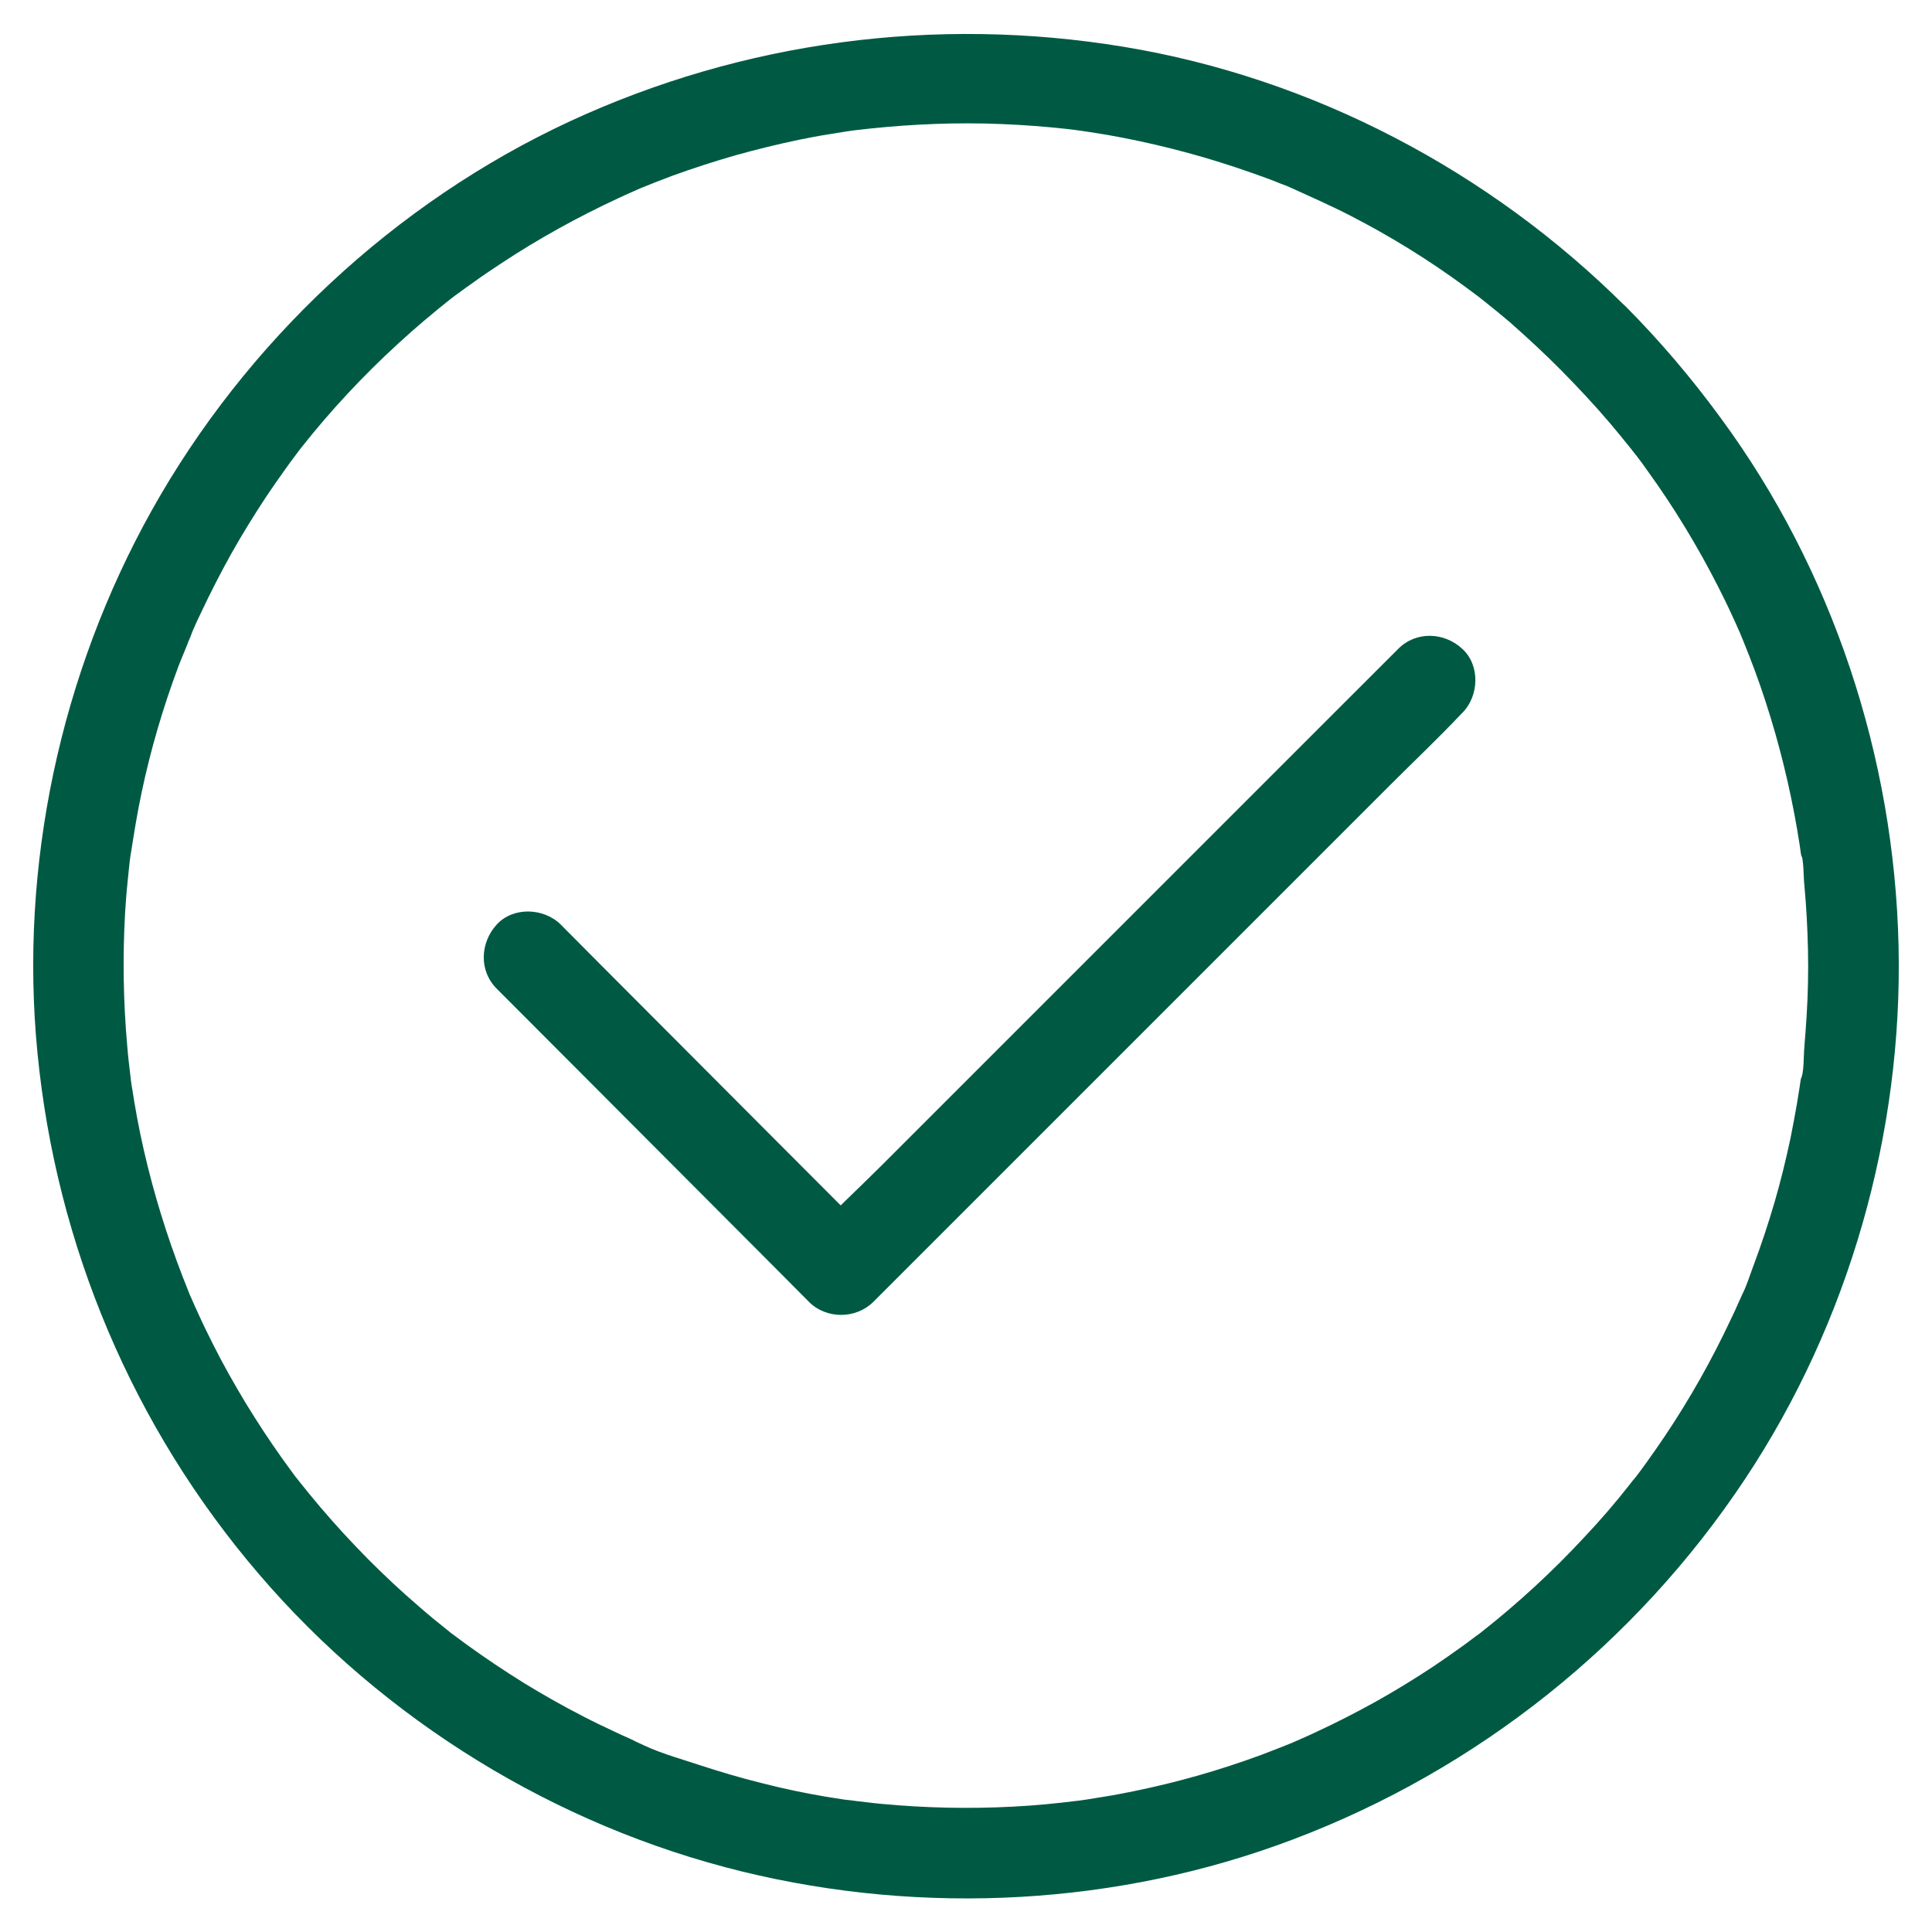 <svg width="48" height="48" viewBox="0 0 48 48" fill="none" xmlns="http://www.w3.org/2000/svg">
<g clip-path="url(#clip0_2704_2840)">
<path d="M38.793 9.206C39.209 9.628 39.614 10.061 39.997 10.511C40.171 10.719 40.346 10.928 40.514 11.141C40.554 11.192 40.599 11.248 40.638 11.299C40.458 11.063 40.627 11.288 40.661 11.327C40.751 11.445 40.841 11.563 40.925 11.687C41.589 12.604 42.179 13.577 42.691 14.584C42.809 14.82 42.928 15.056 43.034 15.293C43.091 15.411 43.141 15.529 43.197 15.653C43.22 15.703 43.242 15.748 43.259 15.799C43.282 15.85 43.299 15.894 43.321 15.945C43.259 15.799 43.254 15.782 43.299 15.894C43.507 16.401 43.698 16.913 43.867 17.436C44.204 18.471 44.463 19.528 44.649 20.603C44.671 20.732 44.688 20.856 44.711 20.985C44.722 21.064 44.733 21.137 44.744 21.216C44.756 21.311 44.812 21.351 44.733 21.148C44.823 21.39 44.801 21.739 44.829 21.992C44.879 22.532 44.907 23.072 44.919 23.612C44.93 24.152 44.919 24.692 44.885 25.238C44.868 25.496 44.851 25.75 44.829 26.008C44.806 26.256 44.829 26.621 44.733 26.852C44.834 26.599 44.744 26.751 44.733 26.858C44.727 26.908 44.716 26.959 44.711 27.009C44.688 27.15 44.666 27.291 44.643 27.431C44.593 27.713 44.542 27.994 44.486 28.27C44.373 28.804 44.244 29.333 44.092 29.856C43.934 30.396 43.76 30.924 43.563 31.448C43.473 31.684 43.394 31.954 43.276 32.179C43.288 32.156 43.377 31.943 43.299 32.128C43.265 32.201 43.237 32.275 43.203 32.342C43.141 32.488 43.074 32.629 43.006 32.77C42.534 33.776 41.988 34.749 41.364 35.678C41.212 35.903 41.06 36.122 40.903 36.341C40.824 36.448 40.745 36.561 40.661 36.668C40.655 36.679 40.492 36.893 40.599 36.746C40.7 36.606 40.503 36.864 40.486 36.887C40.132 37.337 39.755 37.776 39.361 38.192C38.574 39.041 37.724 39.823 36.819 40.538C36.774 40.571 36.571 40.757 36.791 40.56C36.751 40.594 36.701 40.628 36.661 40.656C36.554 40.734 36.447 40.819 36.335 40.898C36.093 41.072 35.851 41.241 35.609 41.404C35.142 41.713 34.664 42.006 34.181 42.276C33.686 42.551 33.179 42.81 32.667 43.046C32.549 43.103 32.431 43.153 32.307 43.209C32.246 43.238 32.189 43.26 32.127 43.288C31.886 43.395 32.302 43.221 32.144 43.283C31.88 43.389 31.61 43.496 31.34 43.598C30.305 43.98 29.242 44.284 28.162 44.503C27.909 44.554 27.656 44.605 27.397 44.644C27.267 44.666 27.144 44.683 27.014 44.706C26.964 44.711 26.913 44.723 26.863 44.728C26.812 44.734 26.761 44.745 26.711 44.751C26.879 44.728 26.907 44.723 26.778 44.739C26.238 44.807 25.704 44.858 25.158 44.886C24.078 44.942 22.992 44.919 21.913 44.818C21.654 44.796 21.401 44.756 21.142 44.734C21.491 44.762 21.063 44.723 20.979 44.711C20.827 44.689 20.675 44.661 20.517 44.638C19.983 44.548 19.449 44.436 18.926 44.301C18.397 44.171 17.874 44.014 17.356 43.845C16.85 43.676 16.282 43.525 15.815 43.271C16.091 43.423 15.731 43.232 15.652 43.198C15.523 43.142 15.387 43.08 15.258 43.018C14.994 42.895 14.735 42.771 14.476 42.636C13.981 42.383 13.498 42.107 13.019 41.815C12.53 41.511 12.052 41.19 11.585 40.853C11.478 40.774 11.366 40.69 11.259 40.611C11.214 40.577 11.09 40.487 11.293 40.639C11.225 40.588 11.163 40.538 11.101 40.487C10.865 40.301 10.634 40.11 10.409 39.913C9.532 39.16 8.716 38.333 7.963 37.45C7.788 37.241 7.614 37.033 7.445 36.819C7.434 36.808 7.276 36.594 7.383 36.741C7.49 36.887 7.333 36.673 7.321 36.662C7.226 36.533 7.13 36.403 7.034 36.268C6.708 35.813 6.399 35.34 6.106 34.862C5.819 34.384 5.544 33.9 5.296 33.405C5.178 33.169 5.06 32.933 4.953 32.696C4.897 32.578 4.846 32.46 4.79 32.336C4.756 32.263 4.728 32.19 4.694 32.123C4.588 31.869 4.79 32.353 4.689 32.1C4.278 31.088 3.935 30.047 3.671 28.984C3.536 28.444 3.423 27.898 3.333 27.353C3.311 27.223 3.294 27.099 3.271 26.97C3.26 26.908 3.254 26.841 3.243 26.779C3.204 26.52 3.266 26.981 3.249 26.807C3.215 26.526 3.181 26.244 3.159 25.963C3.063 24.872 3.046 23.775 3.108 22.678C3.125 22.419 3.142 22.166 3.17 21.908C3.181 21.778 3.198 21.649 3.209 21.525C3.215 21.474 3.221 21.424 3.226 21.373C3.232 21.306 3.288 20.946 3.238 21.289C3.322 20.754 3.406 20.214 3.519 19.686C3.744 18.617 4.053 17.571 4.436 16.547C4.526 16.305 4.644 16.063 4.723 15.816C4.627 16.119 4.762 15.726 4.796 15.653C4.858 15.506 4.925 15.366 4.993 15.225C5.229 14.724 5.482 14.229 5.752 13.746C6.028 13.256 6.32 12.784 6.629 12.317C6.781 12.092 6.933 11.873 7.091 11.653C7.175 11.535 7.265 11.411 7.355 11.293C7.394 11.243 7.513 11.085 7.349 11.293C7.4 11.226 7.451 11.164 7.501 11.102C8.227 10.185 9.026 9.33 9.892 8.537C10.325 8.138 10.775 7.761 11.236 7.395C11.281 7.361 11.394 7.254 11.203 7.423C11.264 7.373 11.332 7.322 11.399 7.277C11.506 7.198 11.619 7.114 11.726 7.041C11.967 6.866 12.209 6.703 12.457 6.54C13.385 5.927 14.364 5.387 15.371 4.92C15.489 4.864 15.607 4.813 15.731 4.757C15.793 4.729 15.849 4.706 15.911 4.678C16.068 4.611 15.652 4.785 15.894 4.684C16.158 4.577 16.428 4.47 16.698 4.369C17.21 4.183 17.733 4.014 18.256 3.863C18.779 3.716 19.308 3.587 19.843 3.474C20.096 3.424 20.349 3.373 20.608 3.334C20.737 3.311 20.861 3.294 20.99 3.272C21.069 3.261 21.142 3.249 21.221 3.238C21.491 3.199 20.956 3.272 21.226 3.238C22.301 3.109 23.381 3.047 24.466 3.069C25.023 3.081 25.574 3.114 26.126 3.165C26.255 3.176 26.384 3.193 26.508 3.204C26.57 3.21 26.637 3.221 26.699 3.227C26.722 3.233 26.981 3.255 26.778 3.238C26.581 3.221 26.834 3.244 26.857 3.249C26.936 3.261 27.009 3.272 27.087 3.283C27.228 3.306 27.369 3.328 27.509 3.351C28.595 3.542 29.664 3.812 30.71 4.161C30.957 4.245 31.205 4.329 31.447 4.419C31.571 4.464 31.689 4.509 31.812 4.56C31.863 4.577 31.908 4.599 31.959 4.616C32.021 4.639 32.347 4.791 32.054 4.656C32.555 4.886 33.061 5.106 33.551 5.359C34.546 5.871 35.502 6.461 36.403 7.125C36.509 7.204 36.622 7.288 36.729 7.367C36.954 7.536 36.538 7.215 36.757 7.389C36.802 7.423 36.841 7.457 36.886 7.491C37.1 7.659 37.308 7.834 37.516 8.008C37.961 8.402 38.388 8.796 38.793 9.206C39.209 9.623 39.974 9.656 40.385 9.206C40.796 8.756 40.829 8.059 40.385 7.614C37.016 4.256 32.623 1.939 27.92 1.163C23.246 0.392 18.464 1.022 14.161 3.013C9.808 5.033 6.112 8.492 3.772 12.677C1.499 16.744 0.476 21.514 0.931 26.16C1.398 30.947 3.305 35.458 6.433 39.109C9.538 42.737 13.801 45.364 18.448 46.5C22.948 47.597 27.785 47.344 32.122 45.701C36.706 43.969 40.644 40.83 43.355 36.746C45.937 32.859 47.276 28.157 47.169 23.494C47.062 18.814 45.532 14.162 42.753 10.388C42.033 9.403 41.246 8.475 40.385 7.609C39.969 7.193 39.204 7.164 38.793 7.609C38.383 8.064 38.354 8.756 38.793 9.206Z" fill="#005A43"/>
<path d="M34.739 16.12C34.249 16.609 33.765 17.093 33.276 17.582C32.112 18.747 30.953 19.905 29.788 21.07C28.382 22.476 26.976 23.882 25.57 25.288C24.349 26.509 23.128 27.73 21.908 28.95C21.317 29.541 20.693 30.109 20.13 30.728C20.125 30.739 20.113 30.745 20.102 30.756C20.631 30.756 21.165 30.756 21.694 30.756C20.822 29.884 19.95 29.007 19.078 28.135C17.683 26.734 16.283 25.333 14.888 23.933C14.567 23.612 14.252 23.292 13.932 22.971C13.515 22.555 12.75 22.521 12.34 22.971C11.929 23.421 11.895 24.118 12.34 24.563C13.212 25.435 14.084 26.312 14.955 27.184C16.35 28.585 17.751 29.985 19.146 31.386C19.467 31.707 19.782 32.027 20.102 32.348C20.53 32.775 21.261 32.775 21.694 32.348C22.183 31.858 22.667 31.375 23.157 30.885C24.321 29.721 25.48 28.562 26.644 27.398C28.05 25.992 29.457 24.585 30.863 23.179C32.084 21.958 33.304 20.738 34.525 19.517C35.115 18.927 35.728 18.347 36.302 17.74C36.308 17.728 36.319 17.723 36.33 17.712C36.747 17.295 36.78 16.53 36.33 16.12C35.88 15.703 35.183 15.675 34.739 16.12Z" fill="#005A43"/>
</g>
<defs>
<clipPath id="clip0_2704_2840">
<rect width="48" height="48" fill="white"/>
</clipPath>
</defs>
</svg>
